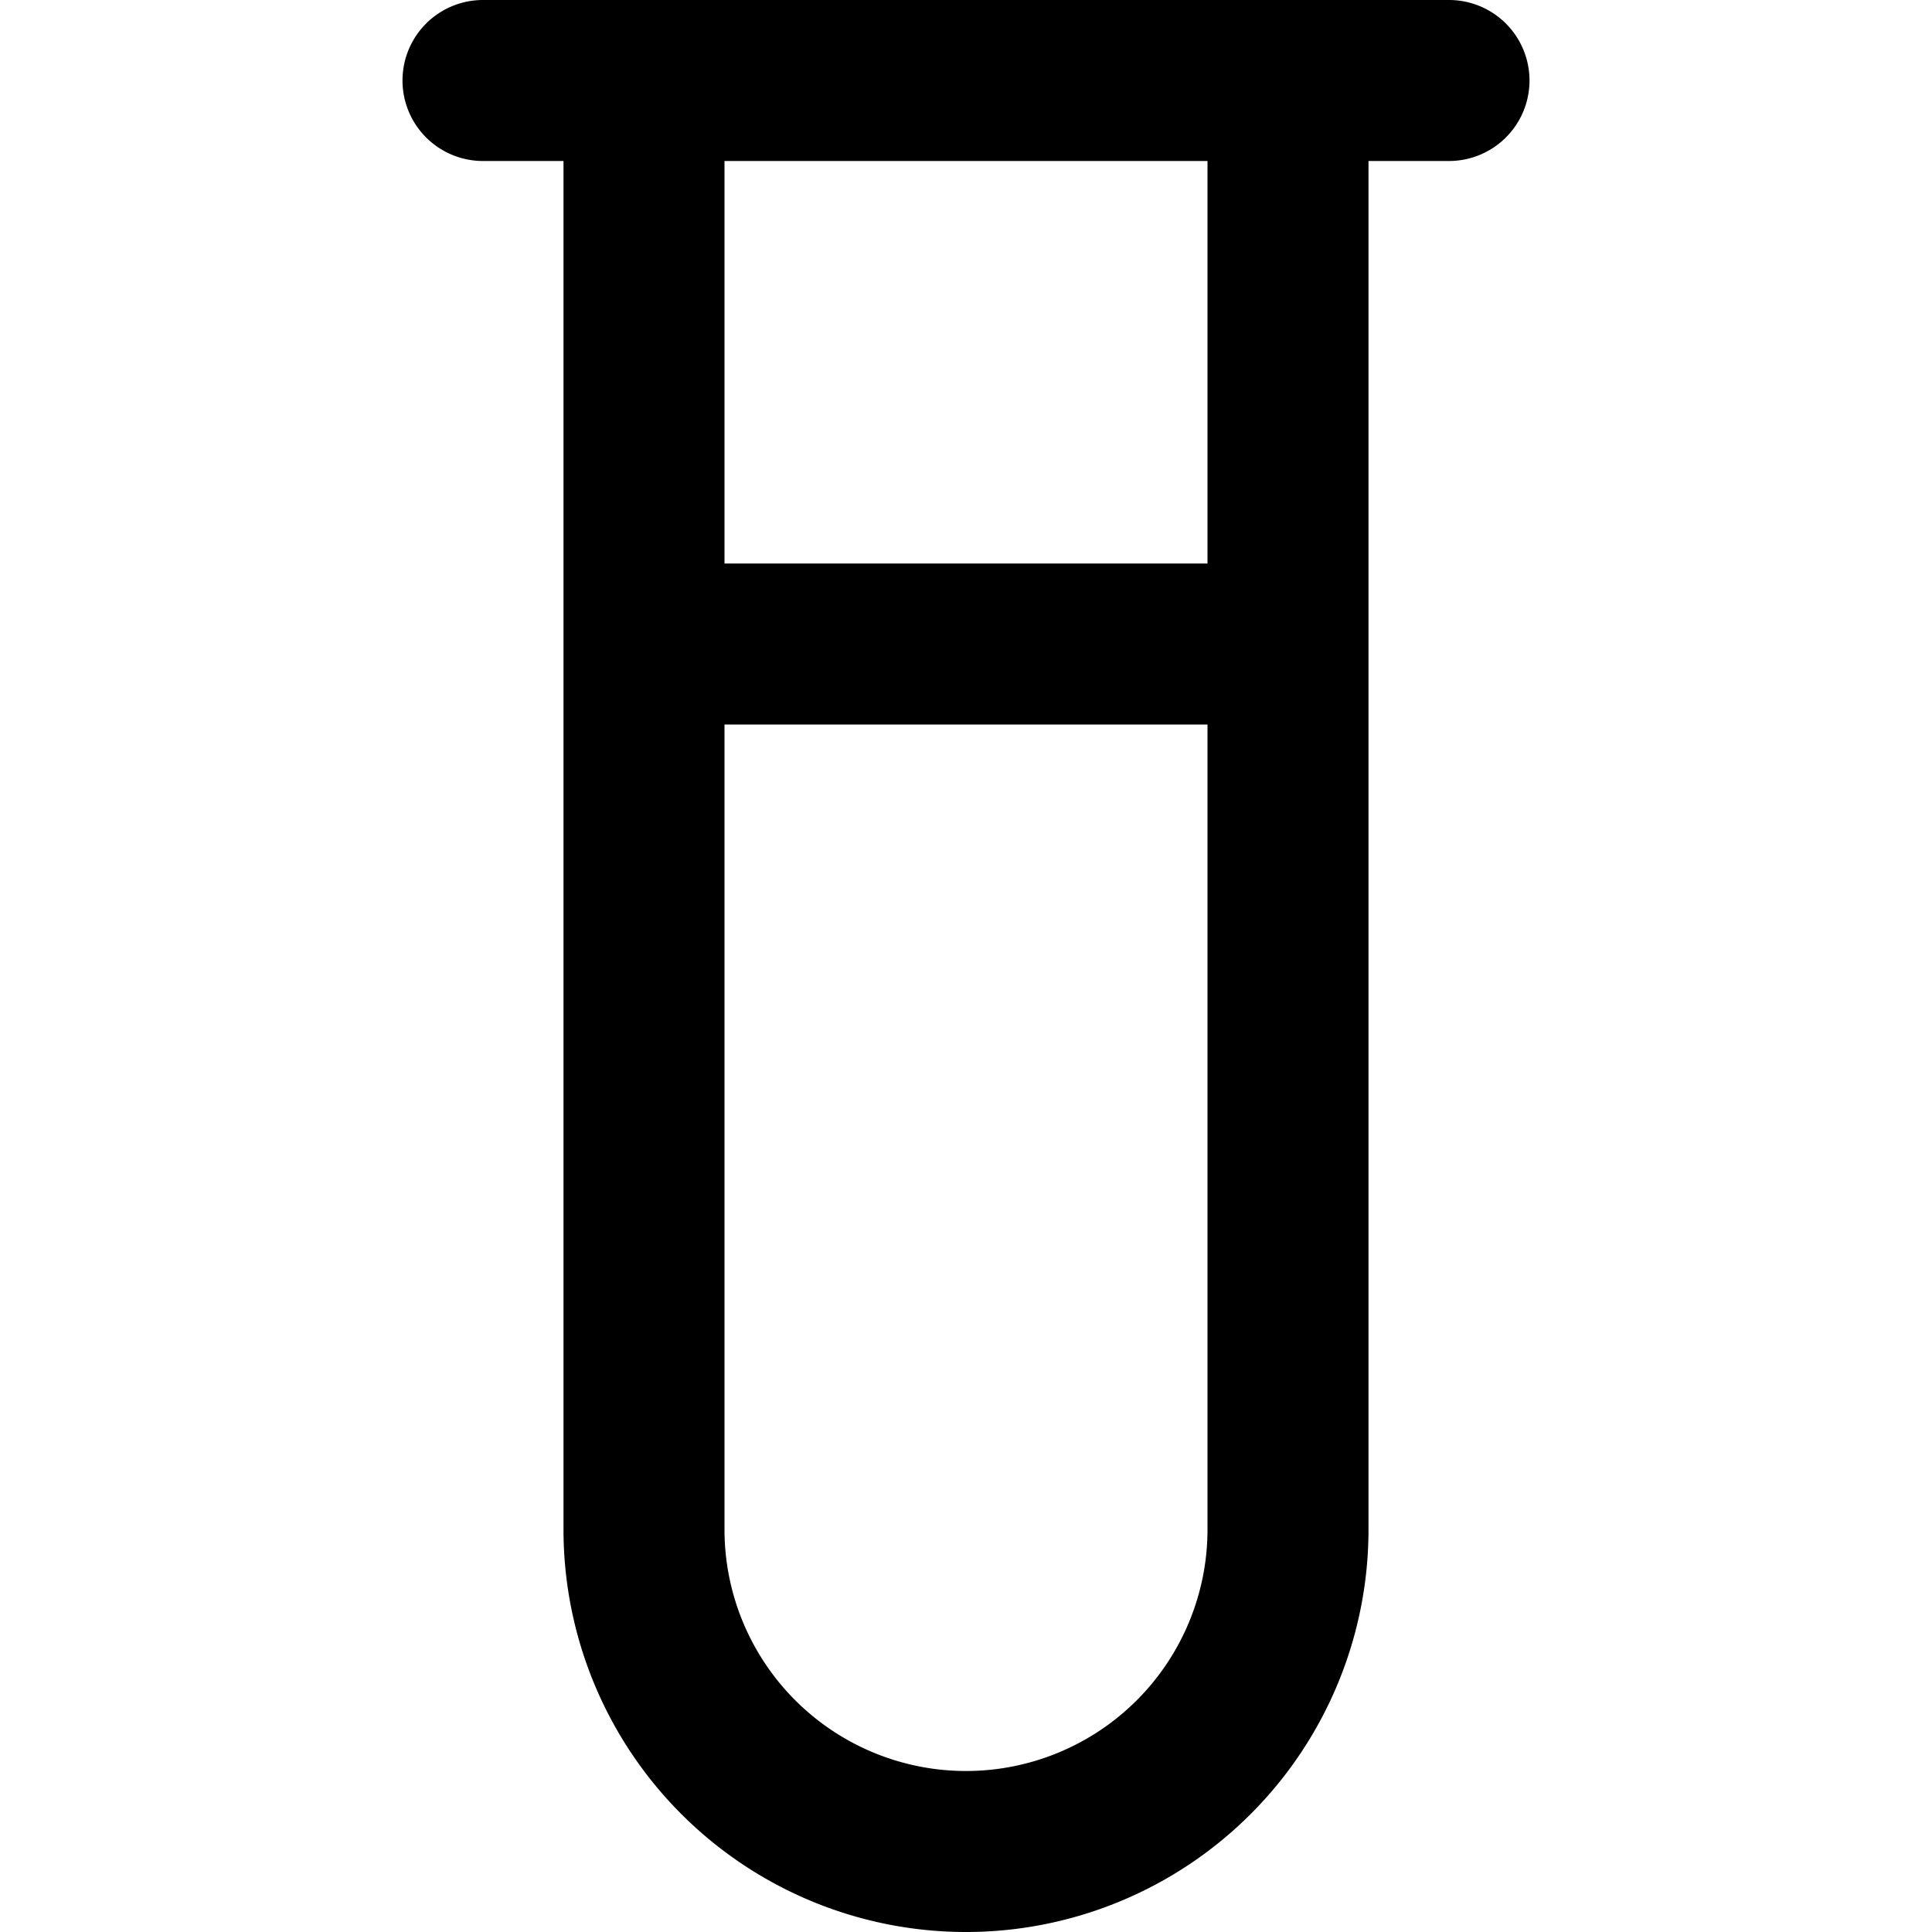 <svg id="Layer_1" data-name="Layer 1" xmlns="http://www.w3.org/2000/svg" viewBox="0 0 24 24"><path d="M18,0H6A1,1,0,0,0,6,2H7V19a5,5,0,0,0,10,0V2h1a1,1,0,0,0,0-2ZM12,22a3,3,0,0,1-3-3V9h6V19A3,3,0,0,1,12,22ZM15,7H9V2h6Z"/></svg>